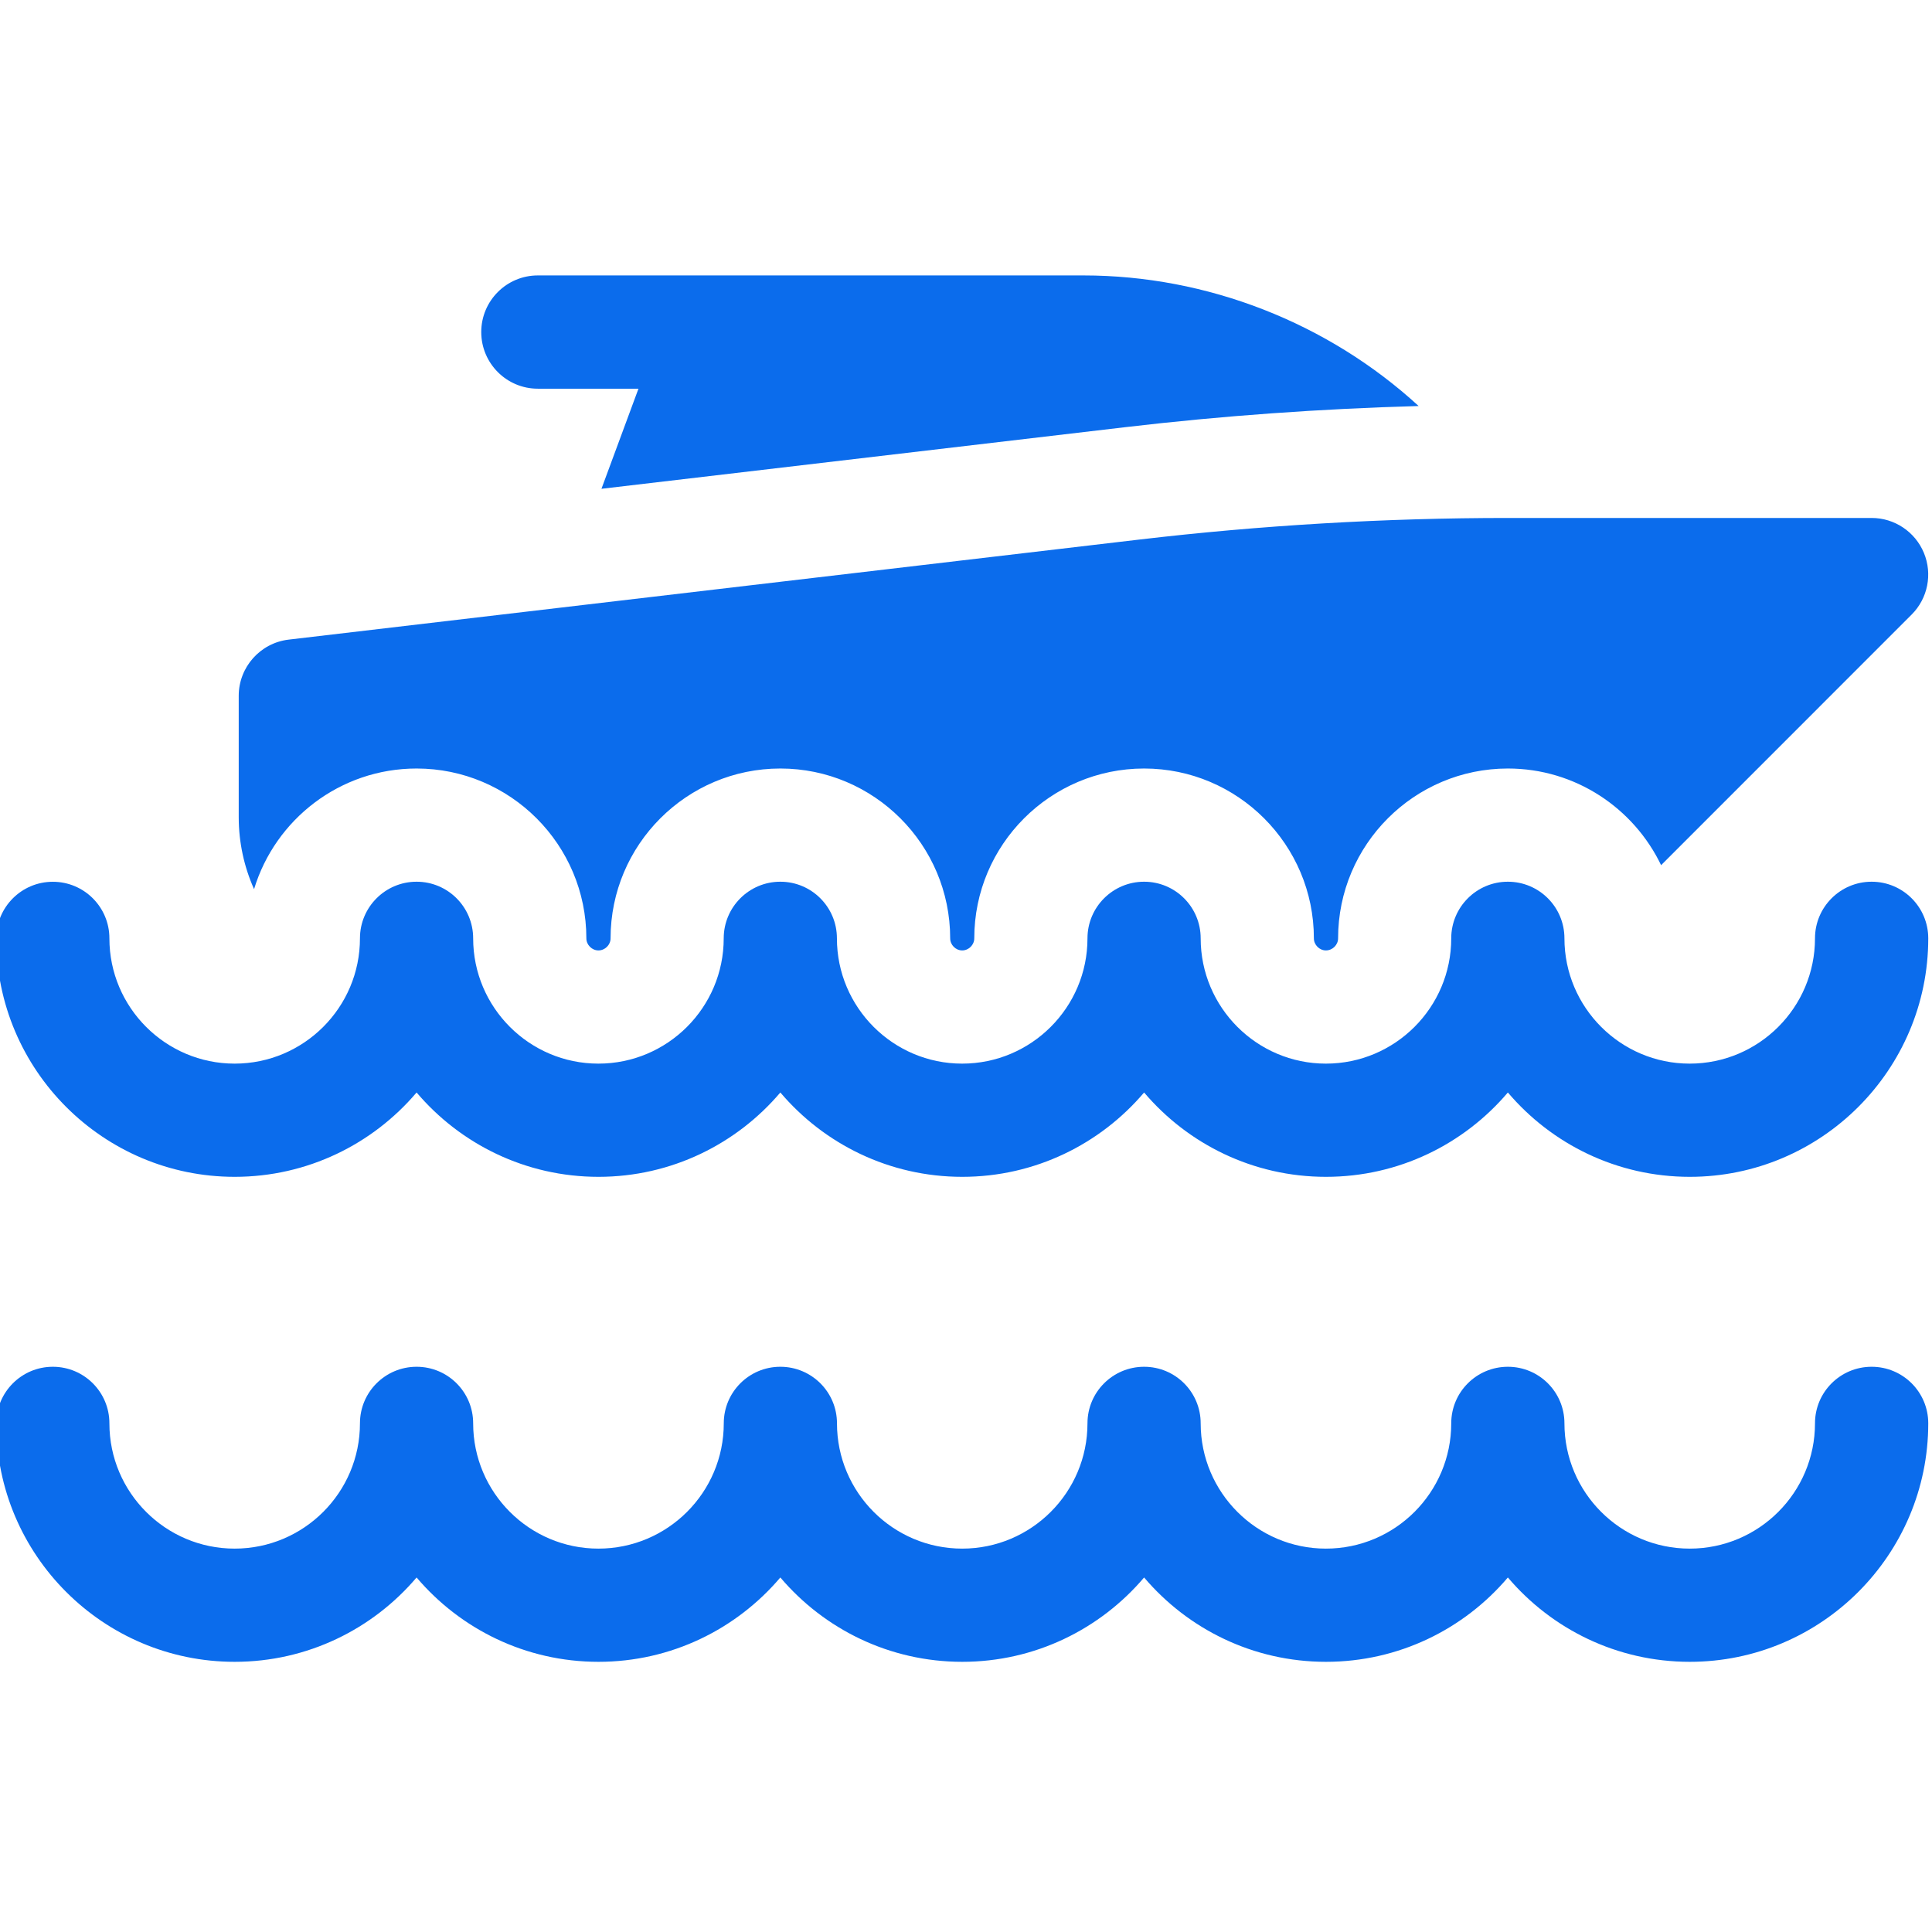 <?xml version="1.0" encoding="UTF-8"?> <svg xmlns="http://www.w3.org/2000/svg" width="32" height="32" viewBox="0 0 32 32" fill="none"><g clip-path="url(#clip0_794_17549)"><path d="M8.908 6.438H10.575L9.962 8.096L18.641 7.075C20.248 6.886 21.875 6.77 23.497 6.725C21.996 5.347 19.993 4.562 17.946 4.562H8.908C8.391 4.562 7.971 4.982 7.971 5.5C7.971 6.018 8.391 6.438 8.908 6.438Z" fill="#0B6CEC"></path><path d="M6.9 12.729C8.451 12.729 9.712 13.991 9.712 15.542C9.712 15.65 9.804 15.742 9.912 15.742C10.021 15.742 10.113 15.65 10.113 15.542C10.113 13.991 11.374 12.729 12.925 12.729C14.476 12.729 15.738 13.991 15.738 15.542C15.738 15.65 15.829 15.742 15.937 15.742C16.045 15.742 16.137 15.65 16.137 15.542C16.137 13.991 17.399 12.729 18.95 12.729C20.501 12.729 21.762 13.991 21.762 15.542C21.762 15.65 21.854 15.742 21.961 15.742C22.071 15.742 22.163 15.65 22.163 15.542C22.163 13.991 23.424 12.729 24.975 12.729C26.092 12.729 27.059 13.384 27.513 14.33L31.663 10.179C31.931 9.911 32.011 9.508 31.866 9.158C31.721 8.808 31.379 8.579 31 8.579H24.975C22.94 8.579 20.883 8.7 18.861 8.938L4.782 10.594C4.31 10.649 3.954 11.05 3.954 11.525V13.533C3.954 13.958 4.045 14.362 4.208 14.727C4.558 13.572 5.632 12.729 6.9 12.729Z" fill="#0B6CEC"></path><path d="M3.887 19.492C5.093 19.492 6.175 18.949 6.9 18.095C7.625 18.949 8.706 19.492 9.913 19.492C11.118 19.492 12.2 18.949 12.925 18.095C13.65 18.949 14.731 19.492 15.938 19.492C17.143 19.492 18.225 18.949 18.95 18.095C19.675 18.949 20.756 19.492 21.962 19.492C23.169 19.492 24.25 18.949 24.975 18.095C25.7 18.949 26.781 19.492 27.988 19.492C30.166 19.492 31.938 17.72 31.938 15.542C31.938 15.024 31.518 14.604 31 14.604C30.482 14.604 30.062 15.024 30.062 15.542C30.062 16.686 29.132 17.617 27.986 17.617C26.843 17.617 25.912 16.686 25.912 15.542C25.912 15.024 25.493 14.604 24.975 14.604C24.457 14.604 24.037 15.024 24.037 15.542C24.037 16.686 23.107 17.617 21.961 17.617C20.818 17.617 19.887 16.686 19.887 15.542C19.887 15.024 19.468 14.604 18.95 14.604C18.432 14.604 18.012 15.024 18.012 15.542C18.012 16.686 17.081 17.617 15.936 17.617C14.793 17.617 13.862 16.686 13.862 15.542C13.862 15.024 13.443 14.604 12.925 14.604C12.407 14.604 11.987 15.024 11.987 15.542C11.987 16.686 11.057 17.617 9.911 17.617C8.768 17.617 7.837 16.686 7.837 15.542C7.837 15.024 7.418 14.604 6.9 14.604C6.382 14.604 5.962 15.024 5.962 15.542C5.962 16.686 5.032 17.617 3.886 17.617C2.743 17.617 1.812 16.686 1.812 15.543V15.542C1.812 15.024 1.393 14.605 0.875 14.605C0.357 14.605 -0.062 15.025 -0.062 15.543C-0.062 17.721 1.709 19.492 3.887 19.492Z" fill="#0B6CEC"></path><path d="M31 22.638C30.482 22.638 30.062 23.057 30.062 23.575C30.062 24.72 29.132 25.65 27.987 25.65C26.843 25.65 25.912 24.72 25.912 23.575C25.912 23.057 25.493 22.638 24.975 22.638C24.457 22.638 24.037 23.057 24.037 23.575C24.037 24.72 23.107 25.65 21.961 25.65C20.818 25.65 19.887 24.72 19.887 23.575C19.887 23.057 19.468 22.638 18.95 22.638C18.432 22.638 18.012 23.057 18.012 23.575C18.012 24.72 17.081 25.65 15.937 25.65C14.793 25.65 13.863 24.72 13.863 23.575C13.863 23.057 13.443 22.638 12.925 22.638C12.407 22.638 11.988 23.057 11.988 23.575C11.988 24.72 11.057 25.65 9.911 25.65C8.768 25.65 7.837 24.72 7.837 23.575C7.837 23.057 7.418 22.638 6.9 22.638C6.382 22.638 5.962 23.057 5.962 23.575C5.962 24.72 5.032 25.65 3.886 25.65C2.743 25.65 1.812 24.72 1.812 23.576V23.575C1.812 23.057 1.393 22.638 0.875 22.638C0.357 22.638 -0.062 23.059 -0.062 23.576C-0.062 25.754 1.709 27.525 3.887 27.525C5.093 27.525 6.175 26.982 6.9 26.128C7.625 26.982 8.706 27.525 9.913 27.525C11.118 27.525 12.2 26.982 12.925 26.128C13.65 26.982 14.731 27.525 15.938 27.525C17.143 27.525 18.225 26.982 18.95 26.128C19.675 26.982 20.756 27.525 21.962 27.525C23.169 27.525 24.25 26.982 24.975 26.128C25.7 26.982 26.781 27.525 27.988 27.525C30.166 27.525 31.938 25.753 31.938 23.575C31.938 23.057 31.518 22.638 31 22.638Z" fill="#0B6CEC"></path></g><defs><clipPath id="clip0_794_17549"><rect width="32" height="32" fill="white"></rect></clipPath></defs></svg> 